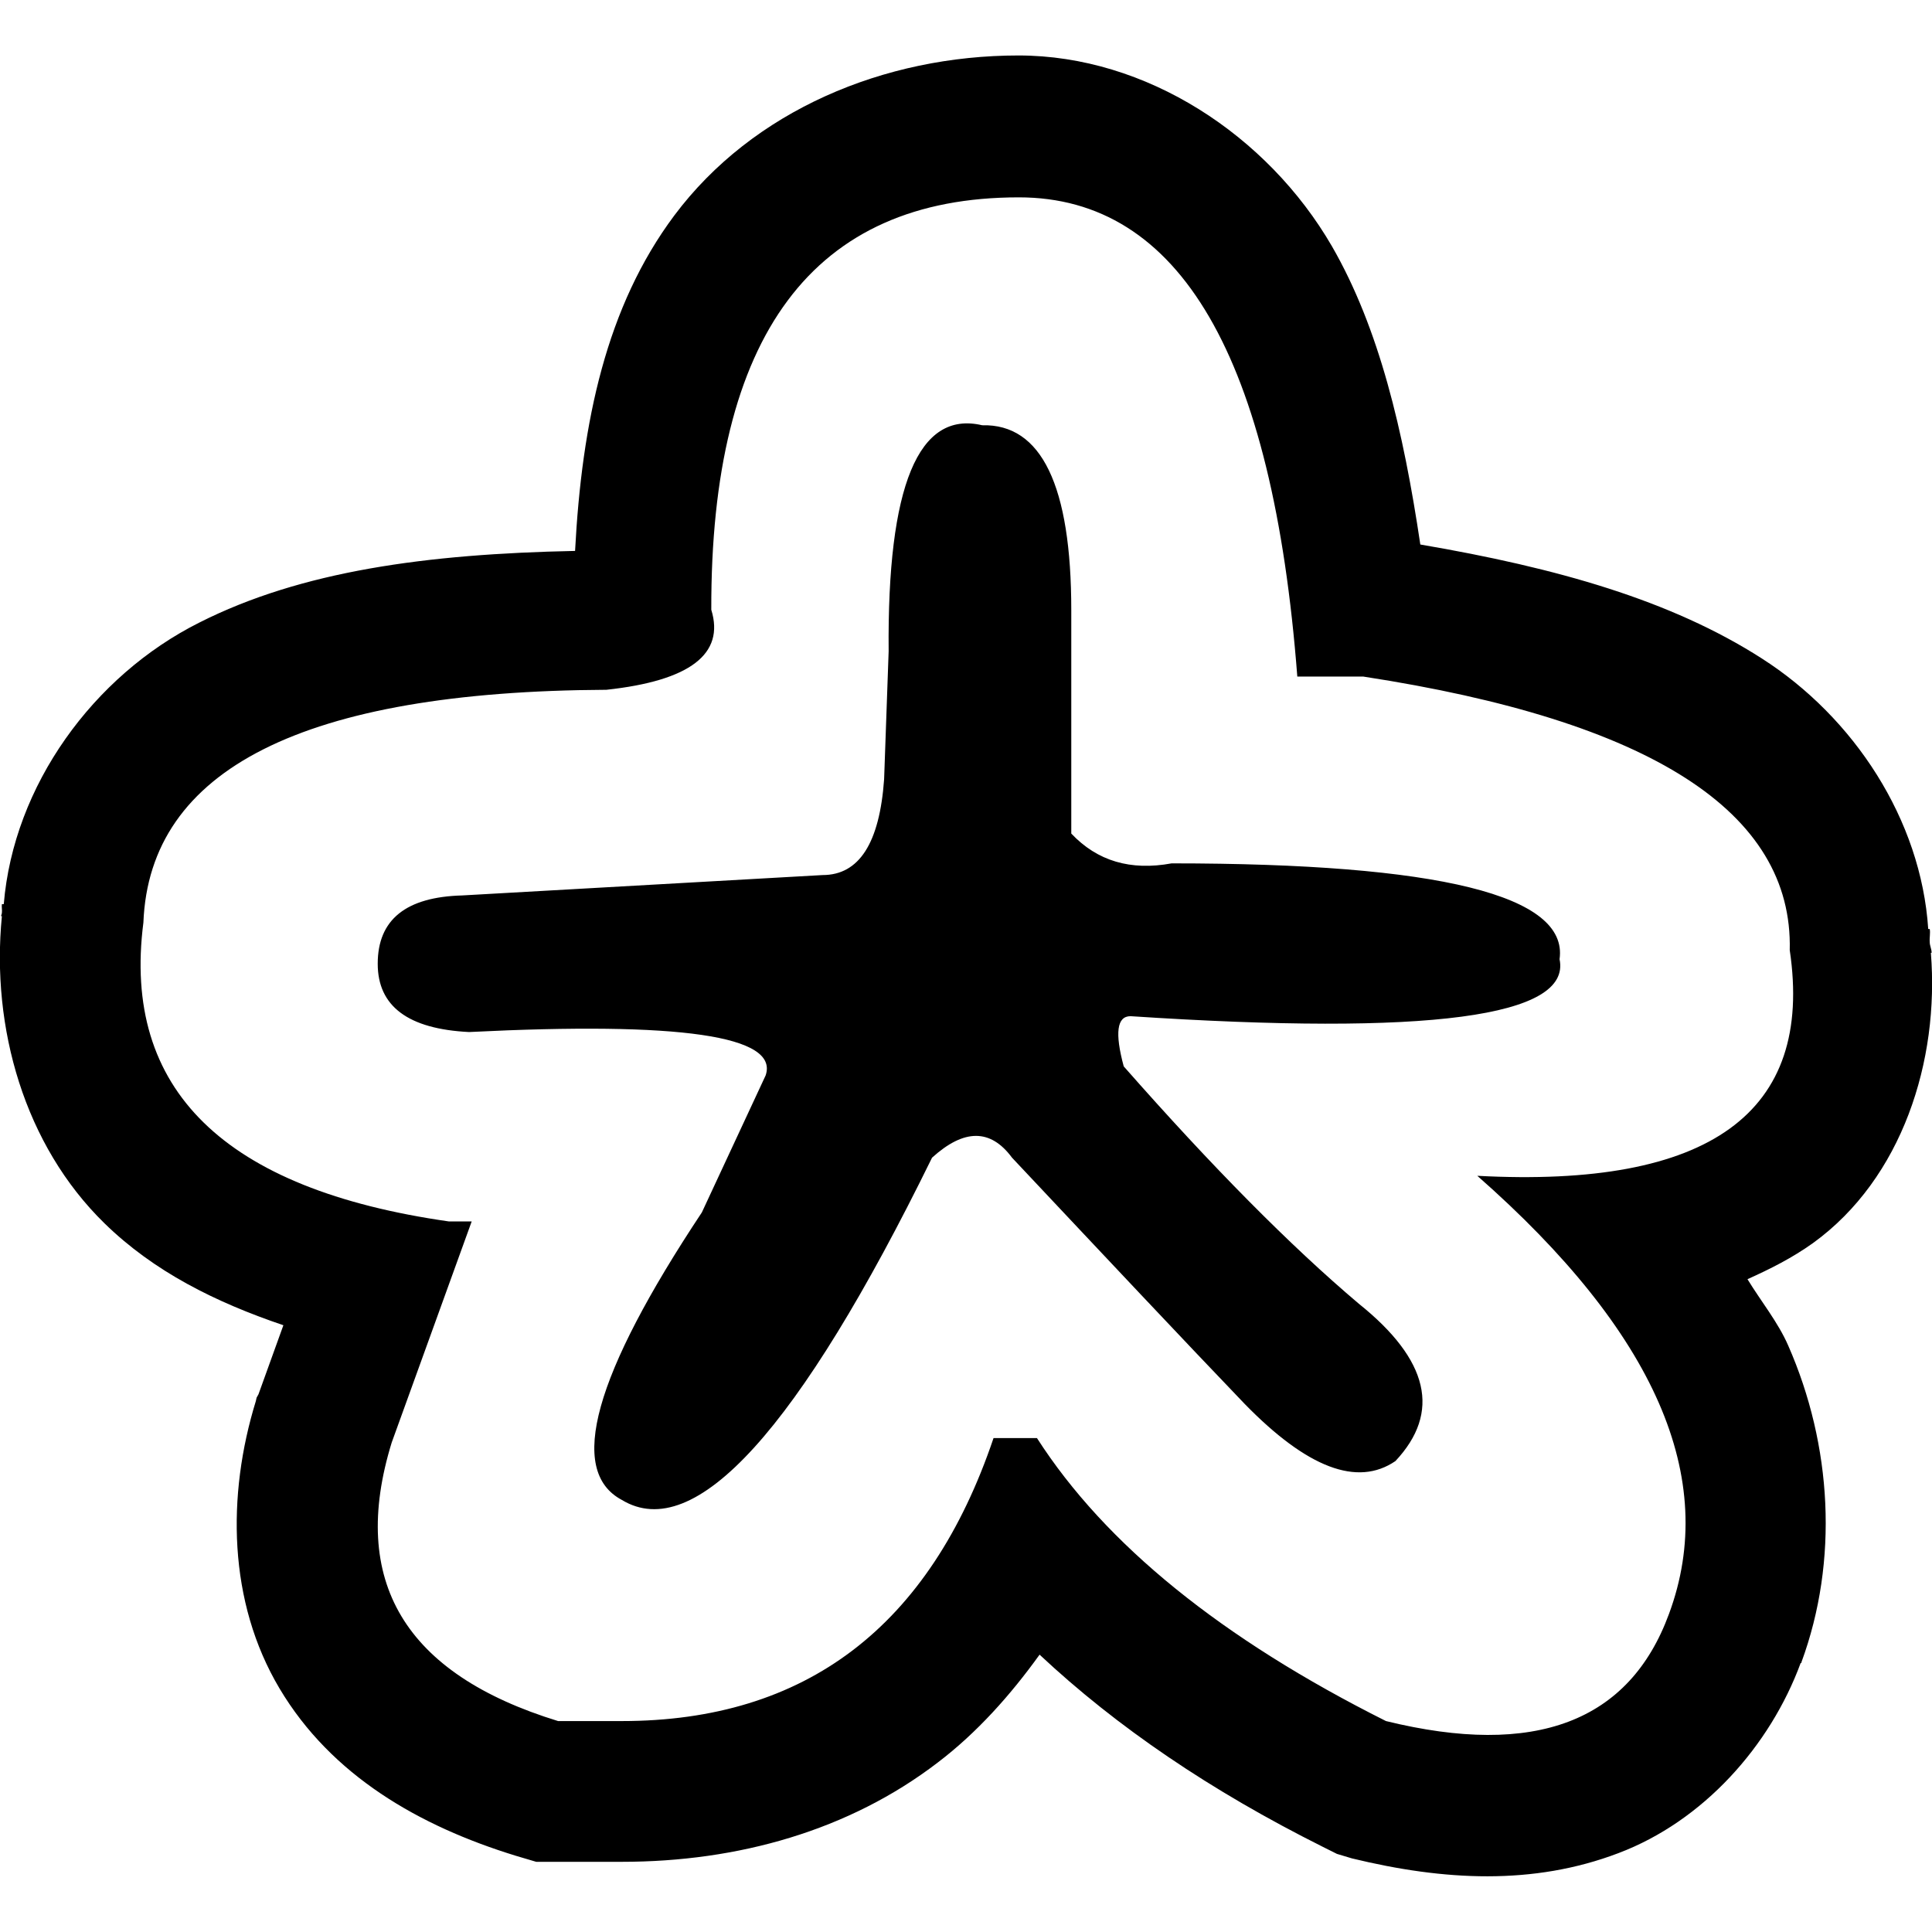 <svg xmlns="http://www.w3.org/2000/svg" xml:space="preserve" viewBox="0 0 512 512"><path d="M511.7 252.5h.2c0-1-.5-1.9-.5-2.8-.1-1.2.2-2.4 0-3.5h-.4c-1.9-29-19.7-56.1-44.1-71.7-24-15.4-54.2-24-90.5-30.2-4.5-30.2-10.9-57.3-23.4-79-17.1-29.5-49.3-50.6-83.1-50.6-35.6 0-70.4 14.6-91.2 42.4-18 24.1-24.5 54.6-26.3 88.9-39.3.8-72.5 5.3-99.6 19C24.7 179.1 3.6 208.2 1 239.6H.5c-.1.8.1 1.6 0 2.3 0 .3-.2.6-.2.9h.2c-2.9 29.6 6 60.7 27.2 81.4 13.1 12.8 29.4 20.9 47.4 27l-6.6 18.3-.5.9-.2.9c-7.7 25-7.4 53.2 6.3 76.2s36.9 36.4 62.6 44.3l5.4 1.6h22.7c30.8 0 60.2-8.3 83.7-26.3 10.4-7.9 19.3-17.9 27-28.6 20.5 19.2 45.4 36.1 75 50.9l3.8 1.9 4 1.2c24.3 5.9 48 7.2 70.6-1.4 22.5-8.5 40.2-28.4 48.3-50.4h.2v-.2c9.9-26.9 8.1-57.5-3.5-83.9-2.7-6.2-7.2-11.7-10.8-17.6 6-2.7 11.8-5.6 17.4-9.6 23.6-17.1 33.5-48.3 31.2-76.9m-120.2 59.1c47.2 41.5 64.1 80.2 50.8 116.1-10.5 28.6-35.5 38.1-75 28.4-43.5-21.8-74.4-46.8-92.5-75h-11.5c-16.9 50-49.8 75-98.5 75h-16.9q-61.05-18.75-44.1-73.8l21.2-58.6h-6c-59.6-8.5-86.7-34.9-81-79.2 1.6-40.7 42.5-61.3 122.7-61.7 22.2-2.4 31.4-9.5 27.8-21.2-.2-72.8 27-109.3 81.5-109.3 42.7 0 67.3 42.3 73.8 127h17.5c76.2 11.7 113.9 35.9 113 72.5 6.4 43.1-21.2 63.1-82.8 59.8m-81-82.8c-10.9 2-19.7-.6-26.6-7.9v-59.2c0-33-7.9-49.4-23.6-49-16.9-4-25.2 16-24.8 59.9l-1.2 33.9c-1.2 16.9-6.6 25.4-16.3 25.4l-95.5 5.4c-14.9.4-22.4 6.4-22.4 18.1 0 11.3 8.1 17.3 24.2 18.1 56-2.8 82.2 1 78.6 11.5L186 321.3c-28.6 43.1-35.7 68.5-21.2 76.2 19.3 11.7 46.8-18.5 82.2-90.7 8.5-7.7 15.5-7.7 21.2 0 25 26.6 45.5 48.4 61.7 65.3 16.5 16.9 29.8 22 39.9 15.1 12.1-12.9 8.9-26.8-9.7-41.7-18.1-15.3-38.9-36.3-62.3-62.9-2.4-8.9-1.8-13.3 1.8-13.3 79 5.2 116.9.2 113.7-15.1 2.4-16.9-31.8-25.4-102.8-25.4"/></svg>